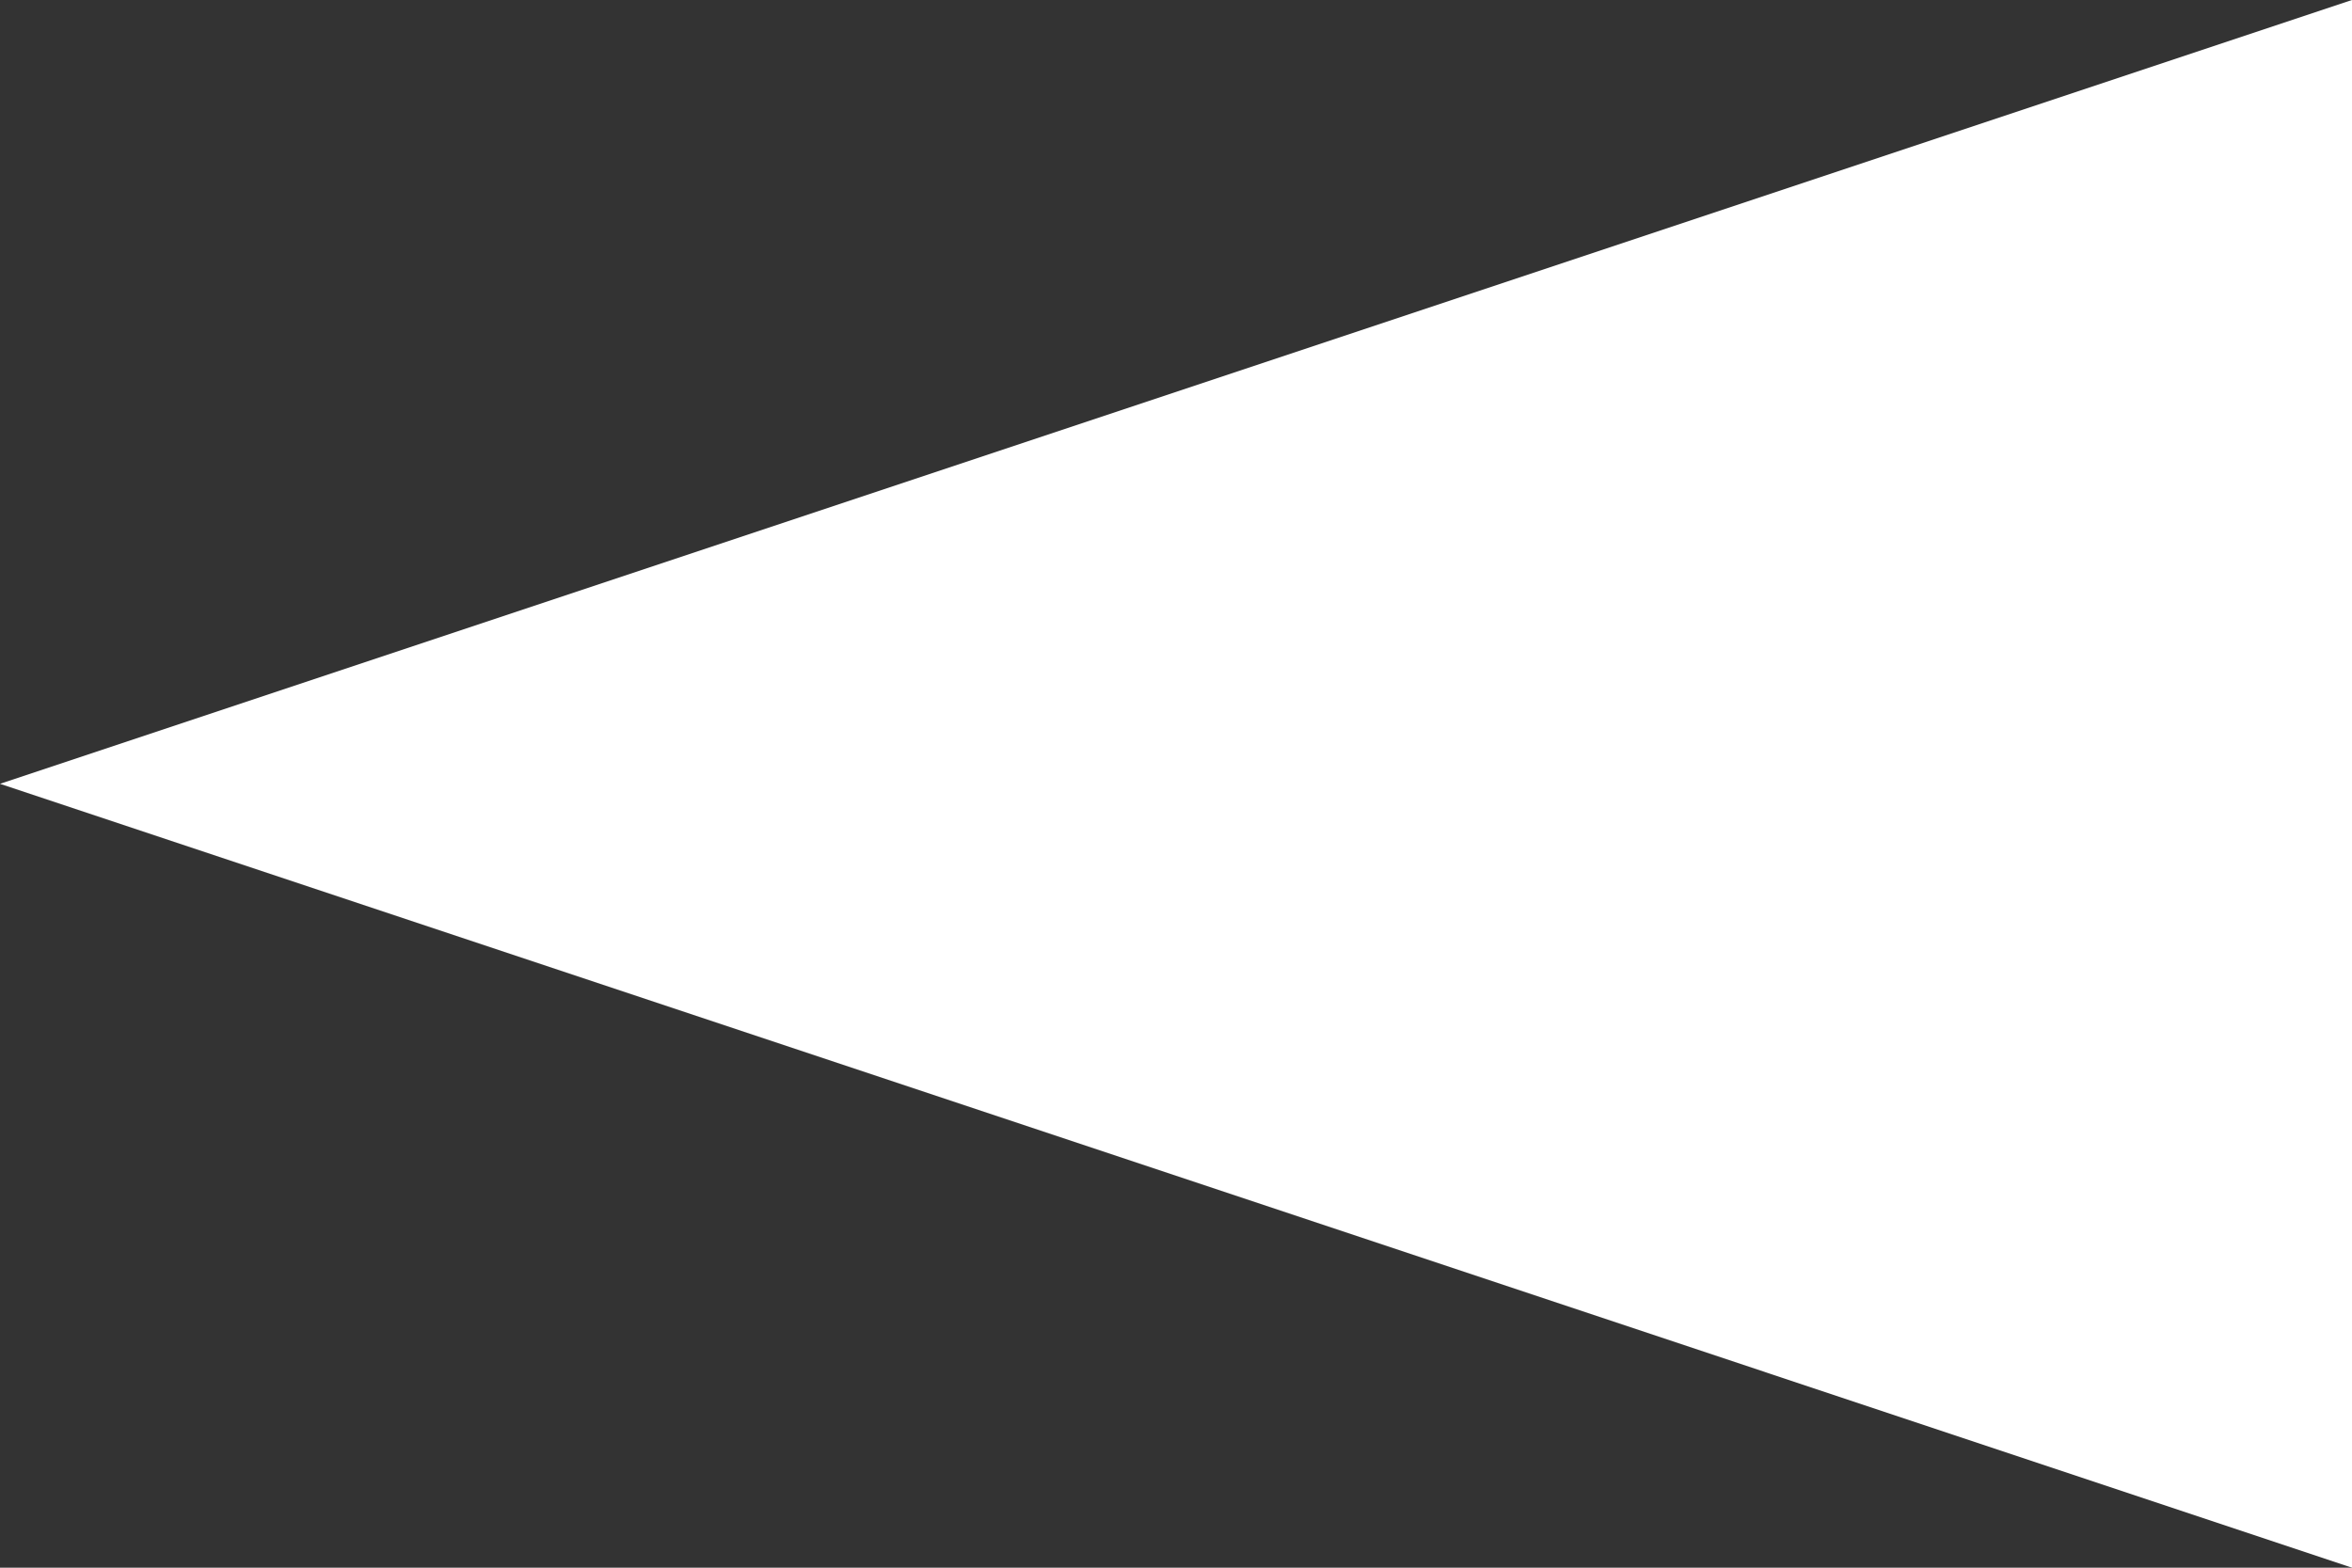 <svg width="18" height="12" viewBox="0 0 18 12" fill="none" xmlns="http://www.w3.org/2000/svg">
<rect x="0" y="0" width="18" height="12" fill="#333333" stroke="none"/>
<path d="M-2.62268e-07 6L18 1.66869e-07L18 12L-2.62268e-07 6Z" fill="white"/>
</svg>
